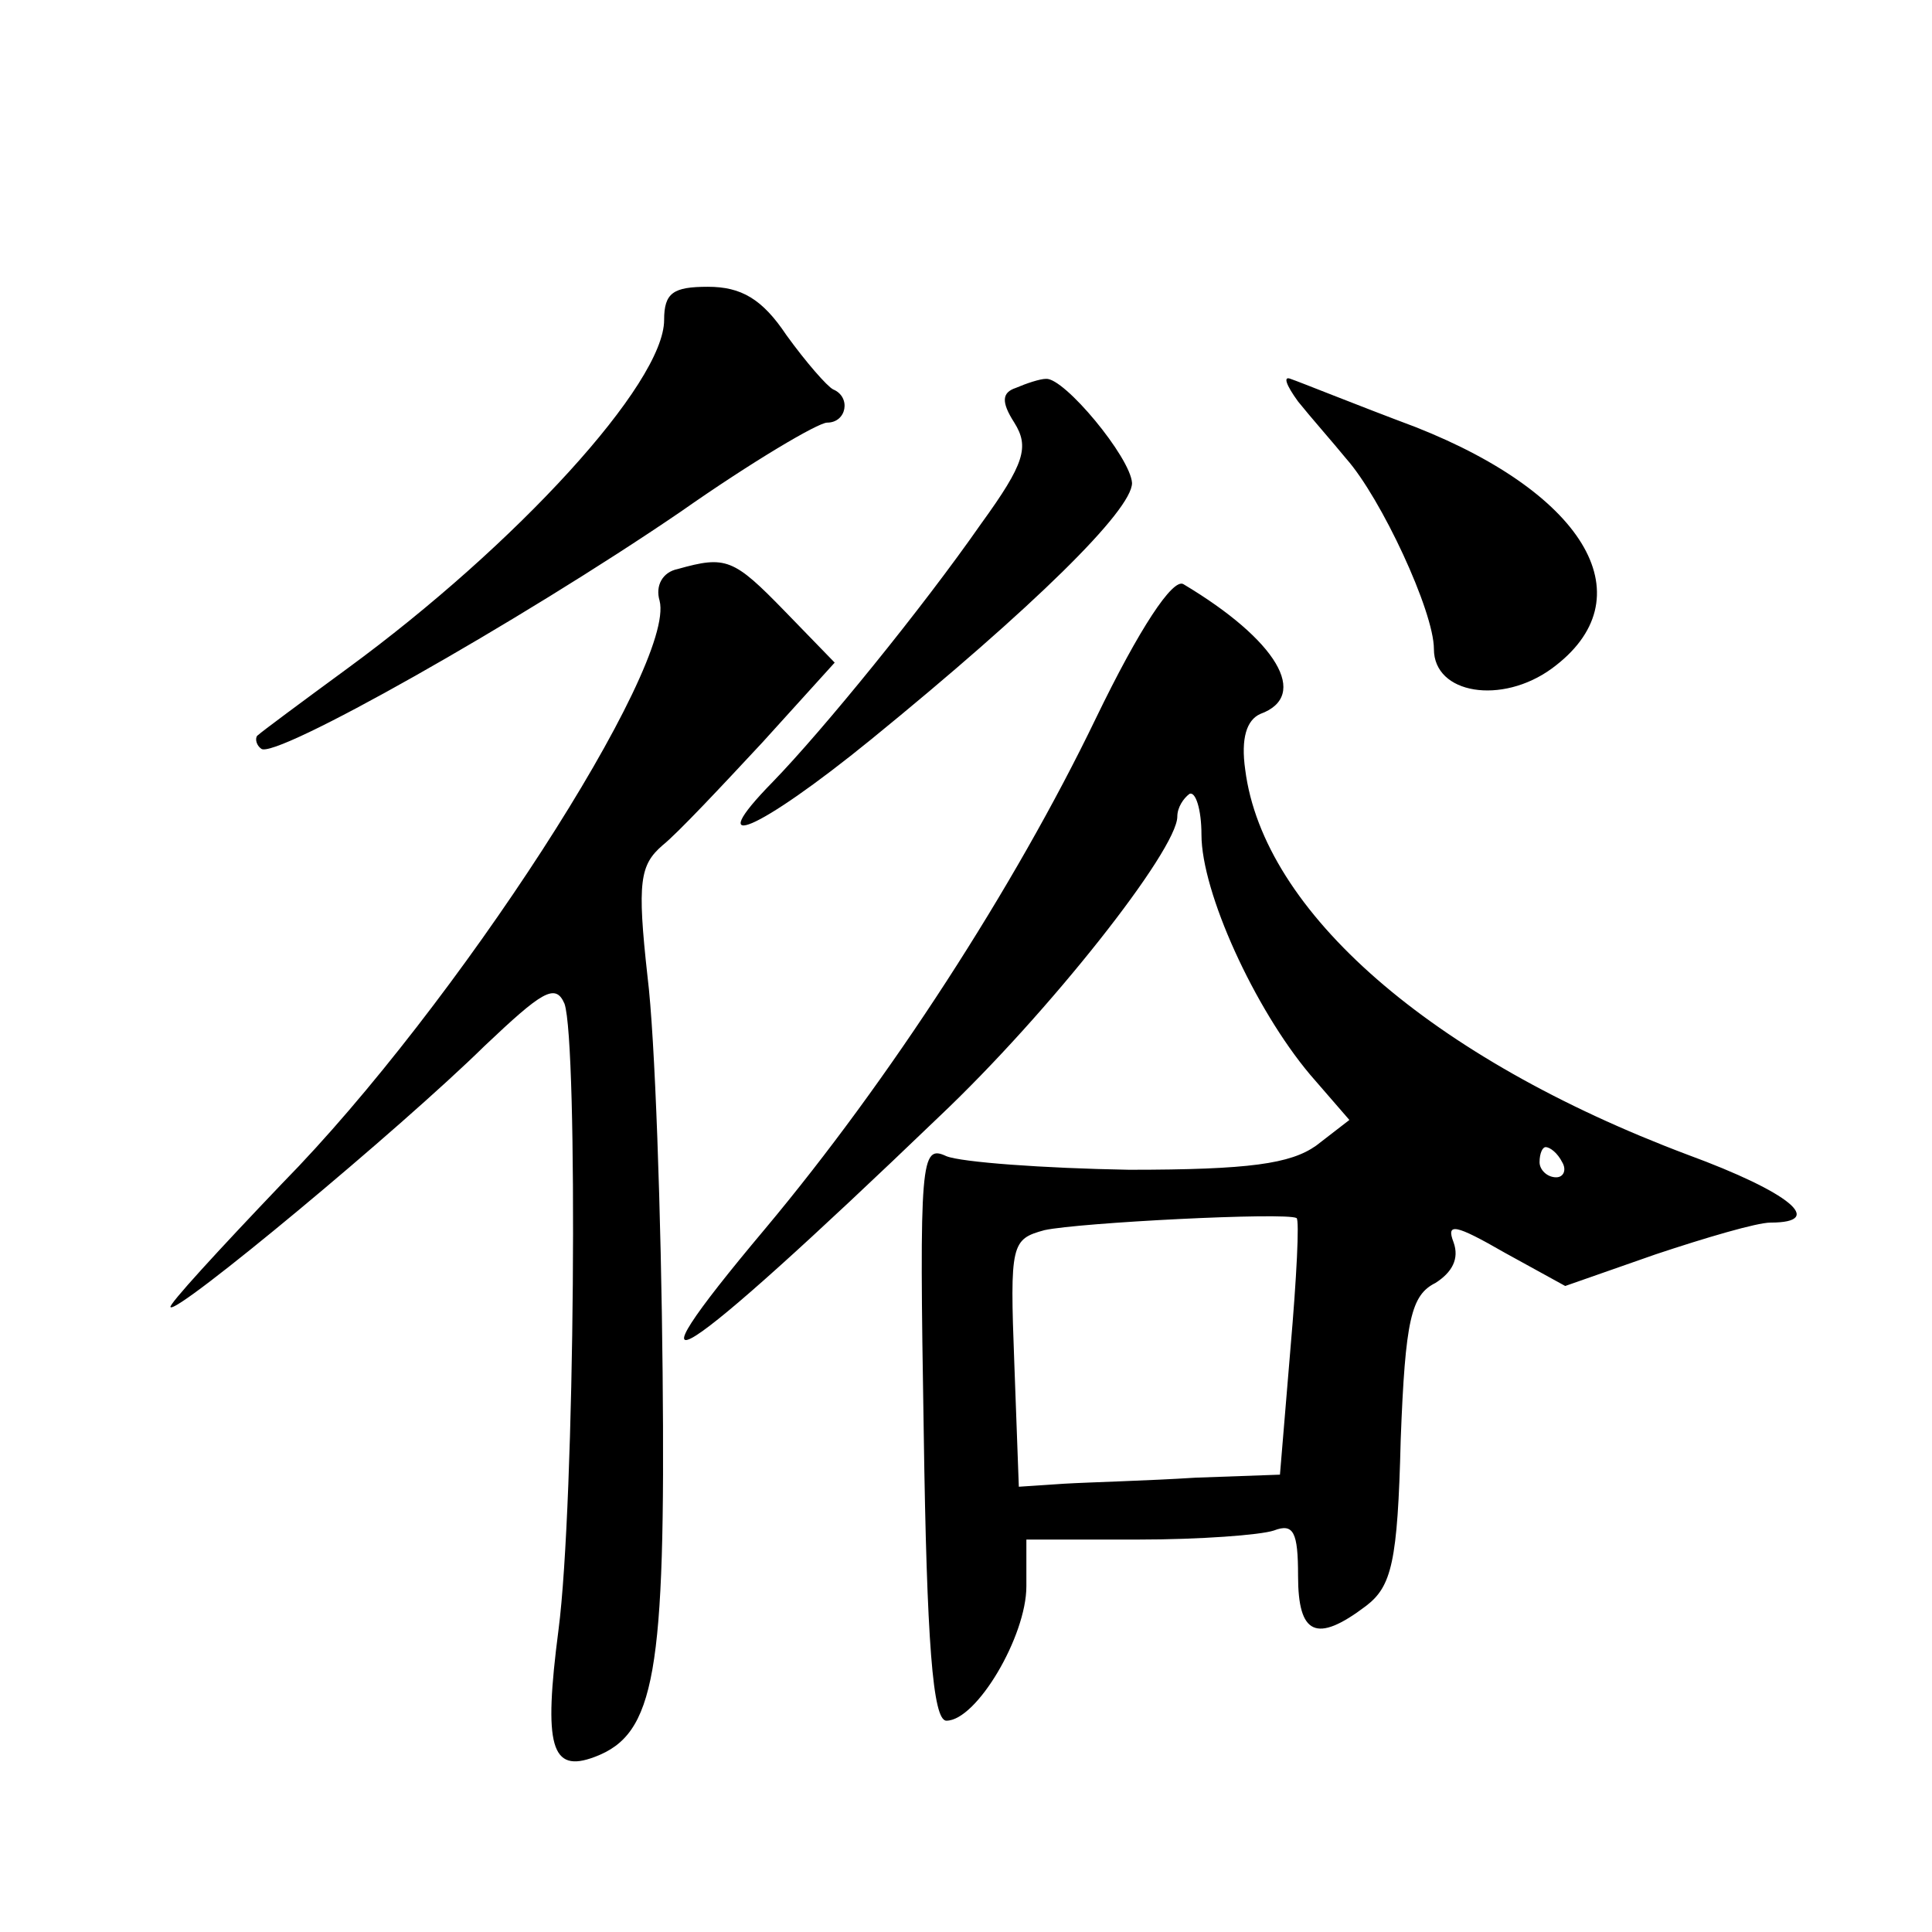 <?xml version="1.0" standalone="no"?>
<!DOCTYPE svg PUBLIC "-//W3C//DTD SVG 20010904//EN"
 "http://www.w3.org/TR/2001/REC-SVG-20010904/DTD/svg10.dtd">
<svg version="1.0" xmlns="http://www.w3.org/2000/svg"
 width="128pt" height="128pt" viewBox="0 0 128 128"
 preserveAspectRatio="xMidYMid meet">
<g transform="translate(0,128) scale(0.1,-0.1)"
fill="#0" stroke="none">
<path d="M440 1068 c0 -42 -98 -149 -210 -231 -30 -22 -57 -42 -59 -44 -2 -1 -2
-6 2 -9 8 -8 171 84 278 157 47 33 91 59 97 59 13 0 16 17 4 22 -4 2 -18 18 -31
36 -16 24 -30 32 -52 32 -23 0 -29 -4 -29 -22z M673 1023 c-9 -3 -10 -9 -1 -23
10 -16 7 -27 -22 -67 -39 -56 -105 -137 -138 -171 -48 -49 -10 -33 65 28 108 88
173 152 173 170 -1 17 -45 70 -57 69 -4 0 -13 -3 -20 -6z M860 1014 c8 -10 23 -27
32 -38 23 -26 58 -101 58 -126 0 -30 45 -37 78 -13 63 46 24 115 -90 160 -40 15
-77 30 -83 32 -5 2 -3 -4 5 -15z M449 903 c-10 -2 -15 -11 -12 -21 11 -43 -135
-269 -250 -386 -42 -44 -76 -81 -74 -82 4 -5 152 118 208 173 38 36 47 42 53 28
9 -26 7 -331 -4 -415 -10 -77 -5 -95 24 -84 40 15 47 55 45 255 -1 104 -5 222 -10
262 -7 63 -5 74 10 87 10 8 39 39 66 68 l48 53 -33 34 c-34 35 -39 37 -71 28z M726
804 c-54 -112 -137 -240 -219 -338 -100 -119 -60 -94 115 74 73 69 158 177 158
199 0 6 4 12 8 15 4 2 8 -10 8 -27 0 -38 35 -115 72 -159 l26 -30 -22 -17 c-17
-12 -44 -16 -124 -16 -57 1 -111 5 -121 9 -17 8 -18 -2 -15 -183 2 -139 6 -191
15 -191 20 0 53 56 53 89 l0 31 74 0 c41 0 81 3 90 6 13 5 16 -1 16 -30 0 -39 12
-45 45 -20 17 13 21 29 23 110 3 80 7 96 23 104 11 7 16 16 12 27 -5 13 1 12 34
-7 l40 -22 60 21 c33 11 67 21 76 21 37 0 13 20 -55 45 -170 64 -281 161 -293 255
-3 21 1 33 10 37 33 12 11 49 -51 86 -7 4 -29 -29 -58 -89z m309 -294 c3 -5 1 -10
-4 -10 -6 0 -11 5 -11 10 0 6 2 10 4 10 3 0 8 -4 11 -10z m-180 -123 l-7 -84 -56
-2 c-31 -2 -70 -3 -87 -4 l-30 -2 -3 82 c-3 79 -2 82 20 88 23 5 160 12 167 8 2
-1 0 -40 -4 -86z"/>
</g>
</svg>
